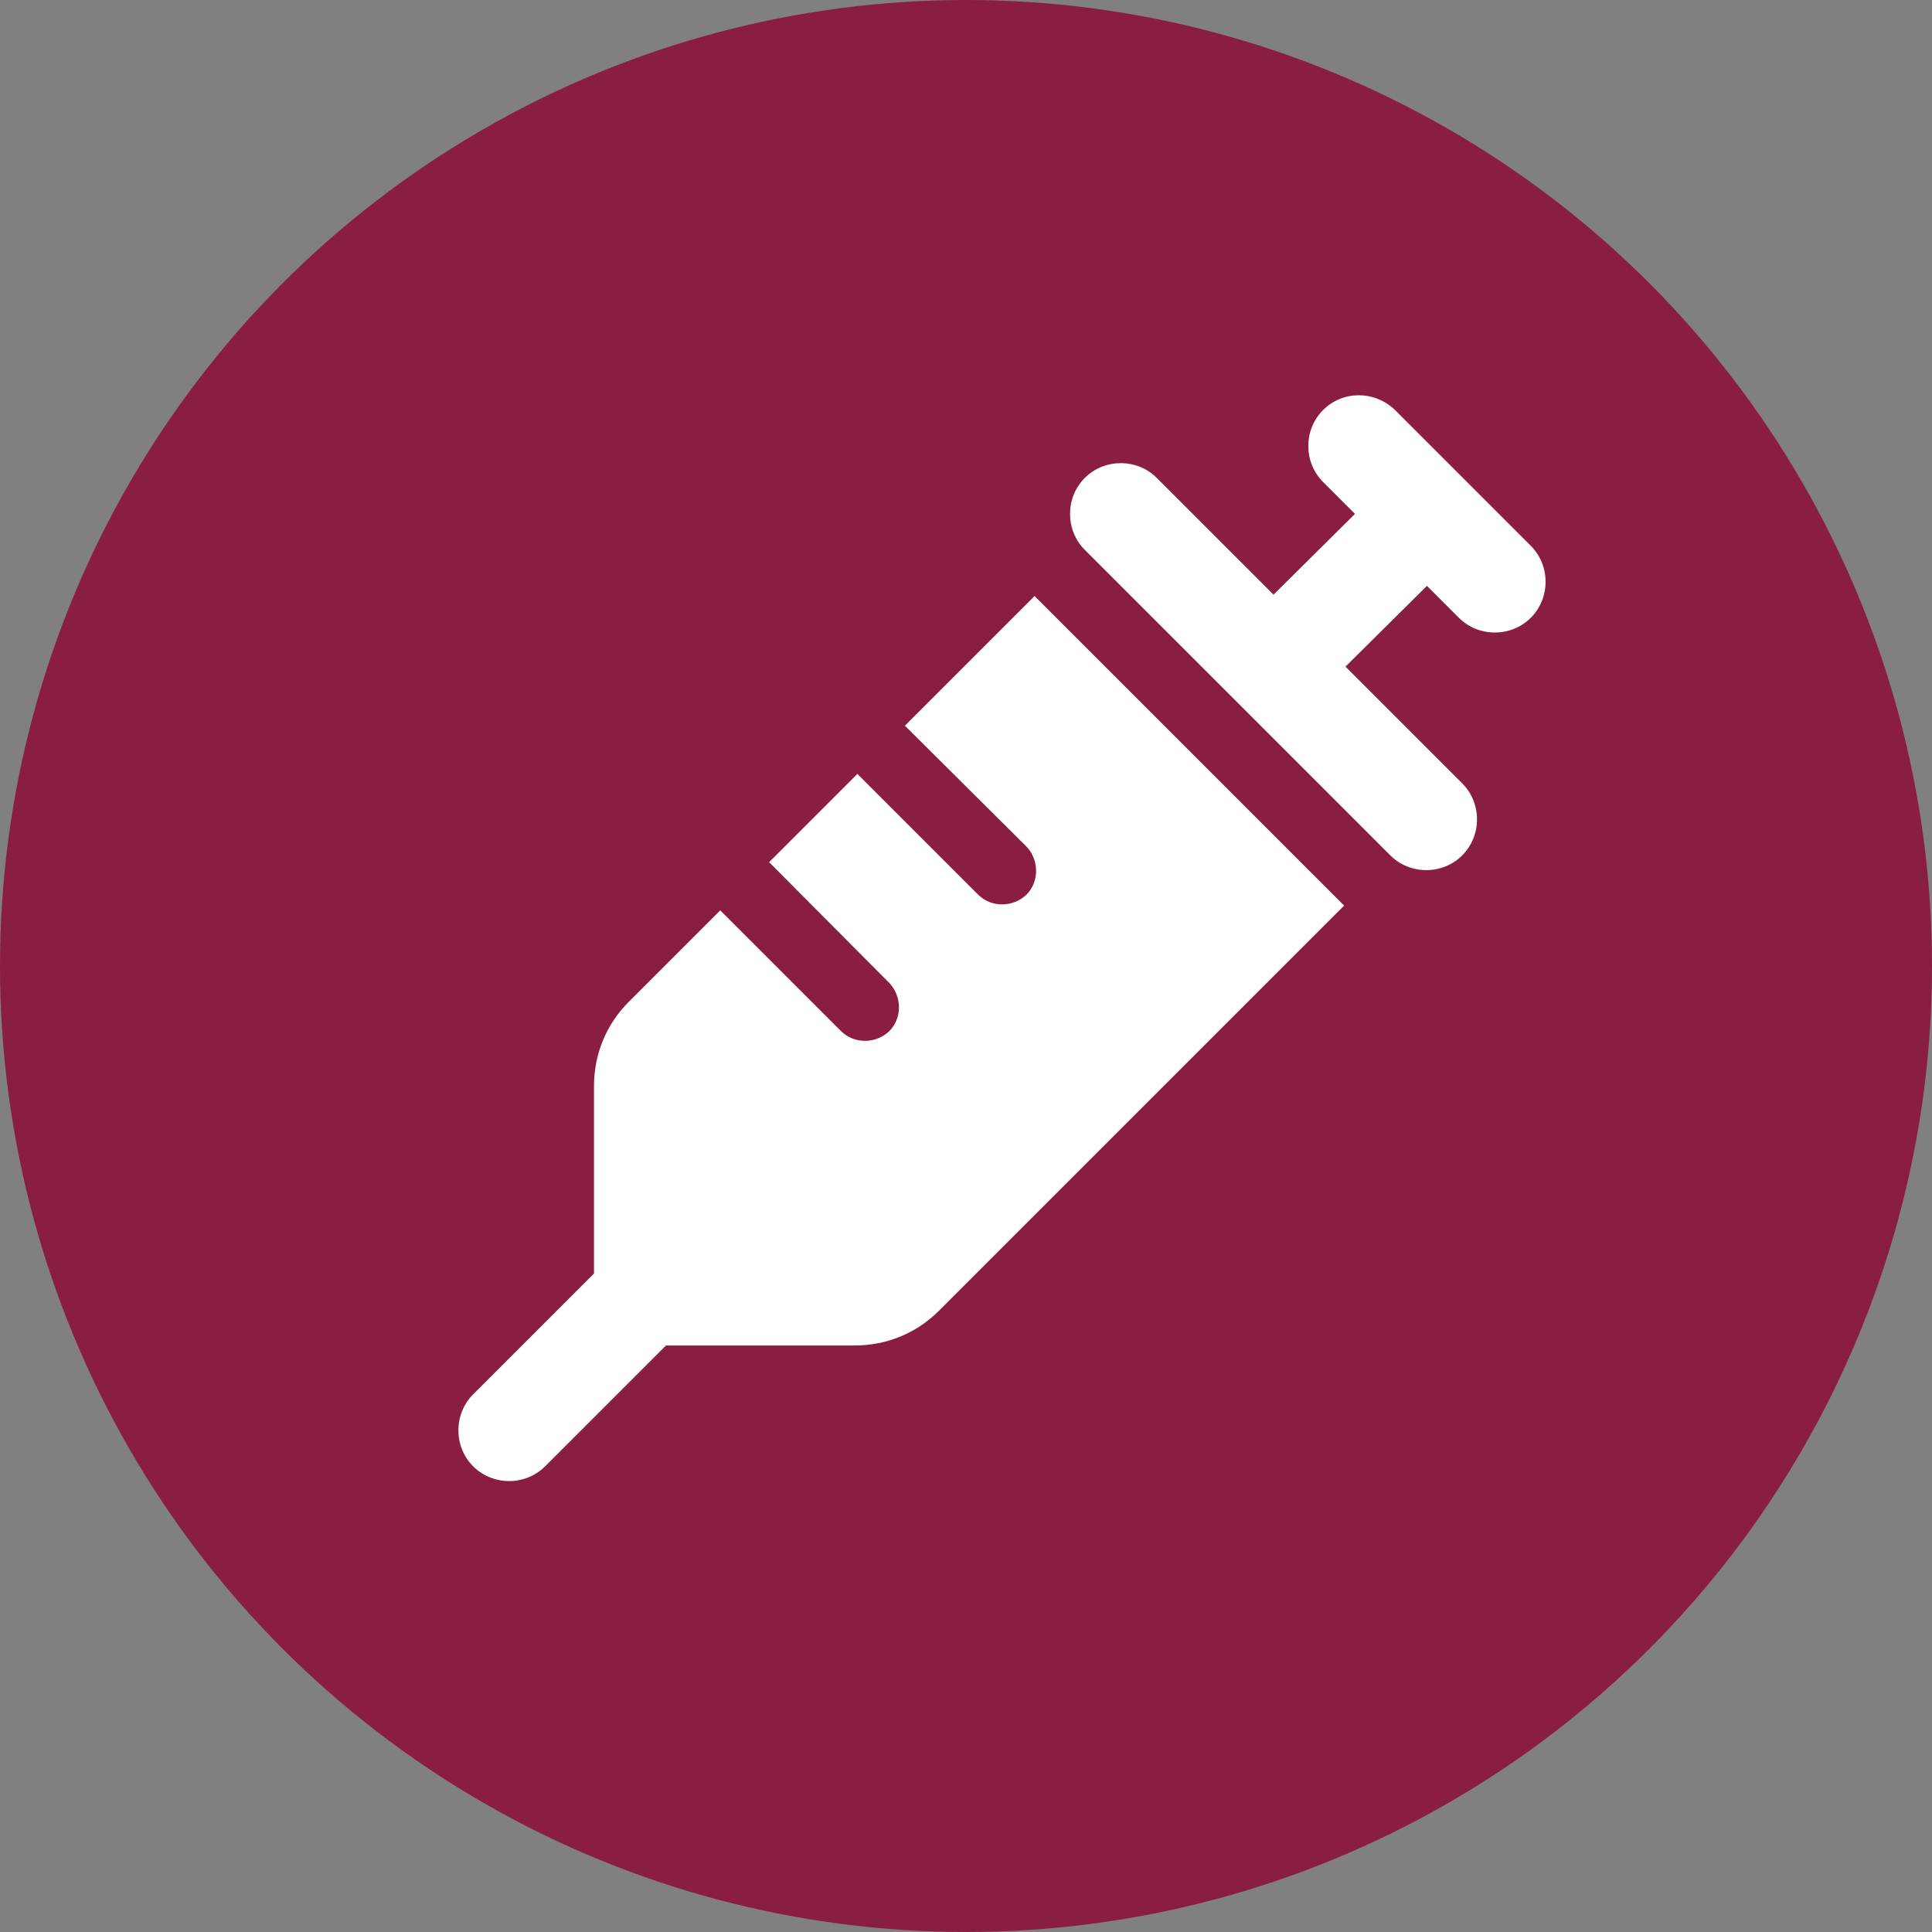 <svg enable-background="new 0 0 284.6 284.6" viewBox="0 0 284.6 284.6" xmlns="http://www.w3.org/2000/svg"><rect x="0" y="0" width="284.6" height="284.6" fill="#808080" stroke="none"/><circle cx="142.3" cy="142.3" fill="#8a1e41" r="142.3"/><path d="m205.5 60.4 10 10 10 10c2.9 2.9 2.9 7.7 0 10.6s-7.7 2.9-10.6 0l-4.7-4.7-12 11.9 17.2 17.2c2.9 2.9 2.9 7.7 0 10.6s-7.7 2.9-10.6 0l-22.5-22.5-22.5-22.5c-2.9-2.9-2.9-7.7 0-10.6s7.7-2.9 10.6 0l17.2 17.2 12-11.9-4.7-4.7c-2.9-2.9-2.9-7.7 0-10.6s7.6-2.9 10.6 0zm-72.2 46.5 19.1-19.1c.1.1.2.2.3.3l5 5 17.5 17.5 17.5 17.5 5 5 .3.3-59.7 59.7c-3.3 3.3-7.7 5.1-12.4 5.1h-27.8l-17.8 17.8c-2.9 2.9-7.7 2.9-10.6 0s-2.9-7.7 0-10.6l17.8-17.8v-27.6c0-4.7 1.8-9.1 5.1-12.4l13.5-13.5 17.8 17.8c1.9 1.9 5.1 1.9 7.1 0 1.9-1.9 1.9-5.1 0-7.1l-17.7-17.8 13-13 17.8 17.8c1.9 1.9 5.1 1.9 7.1 0 1.9-1.9 1.9-5.1 0-7.1z" fill="#fff"/></svg>